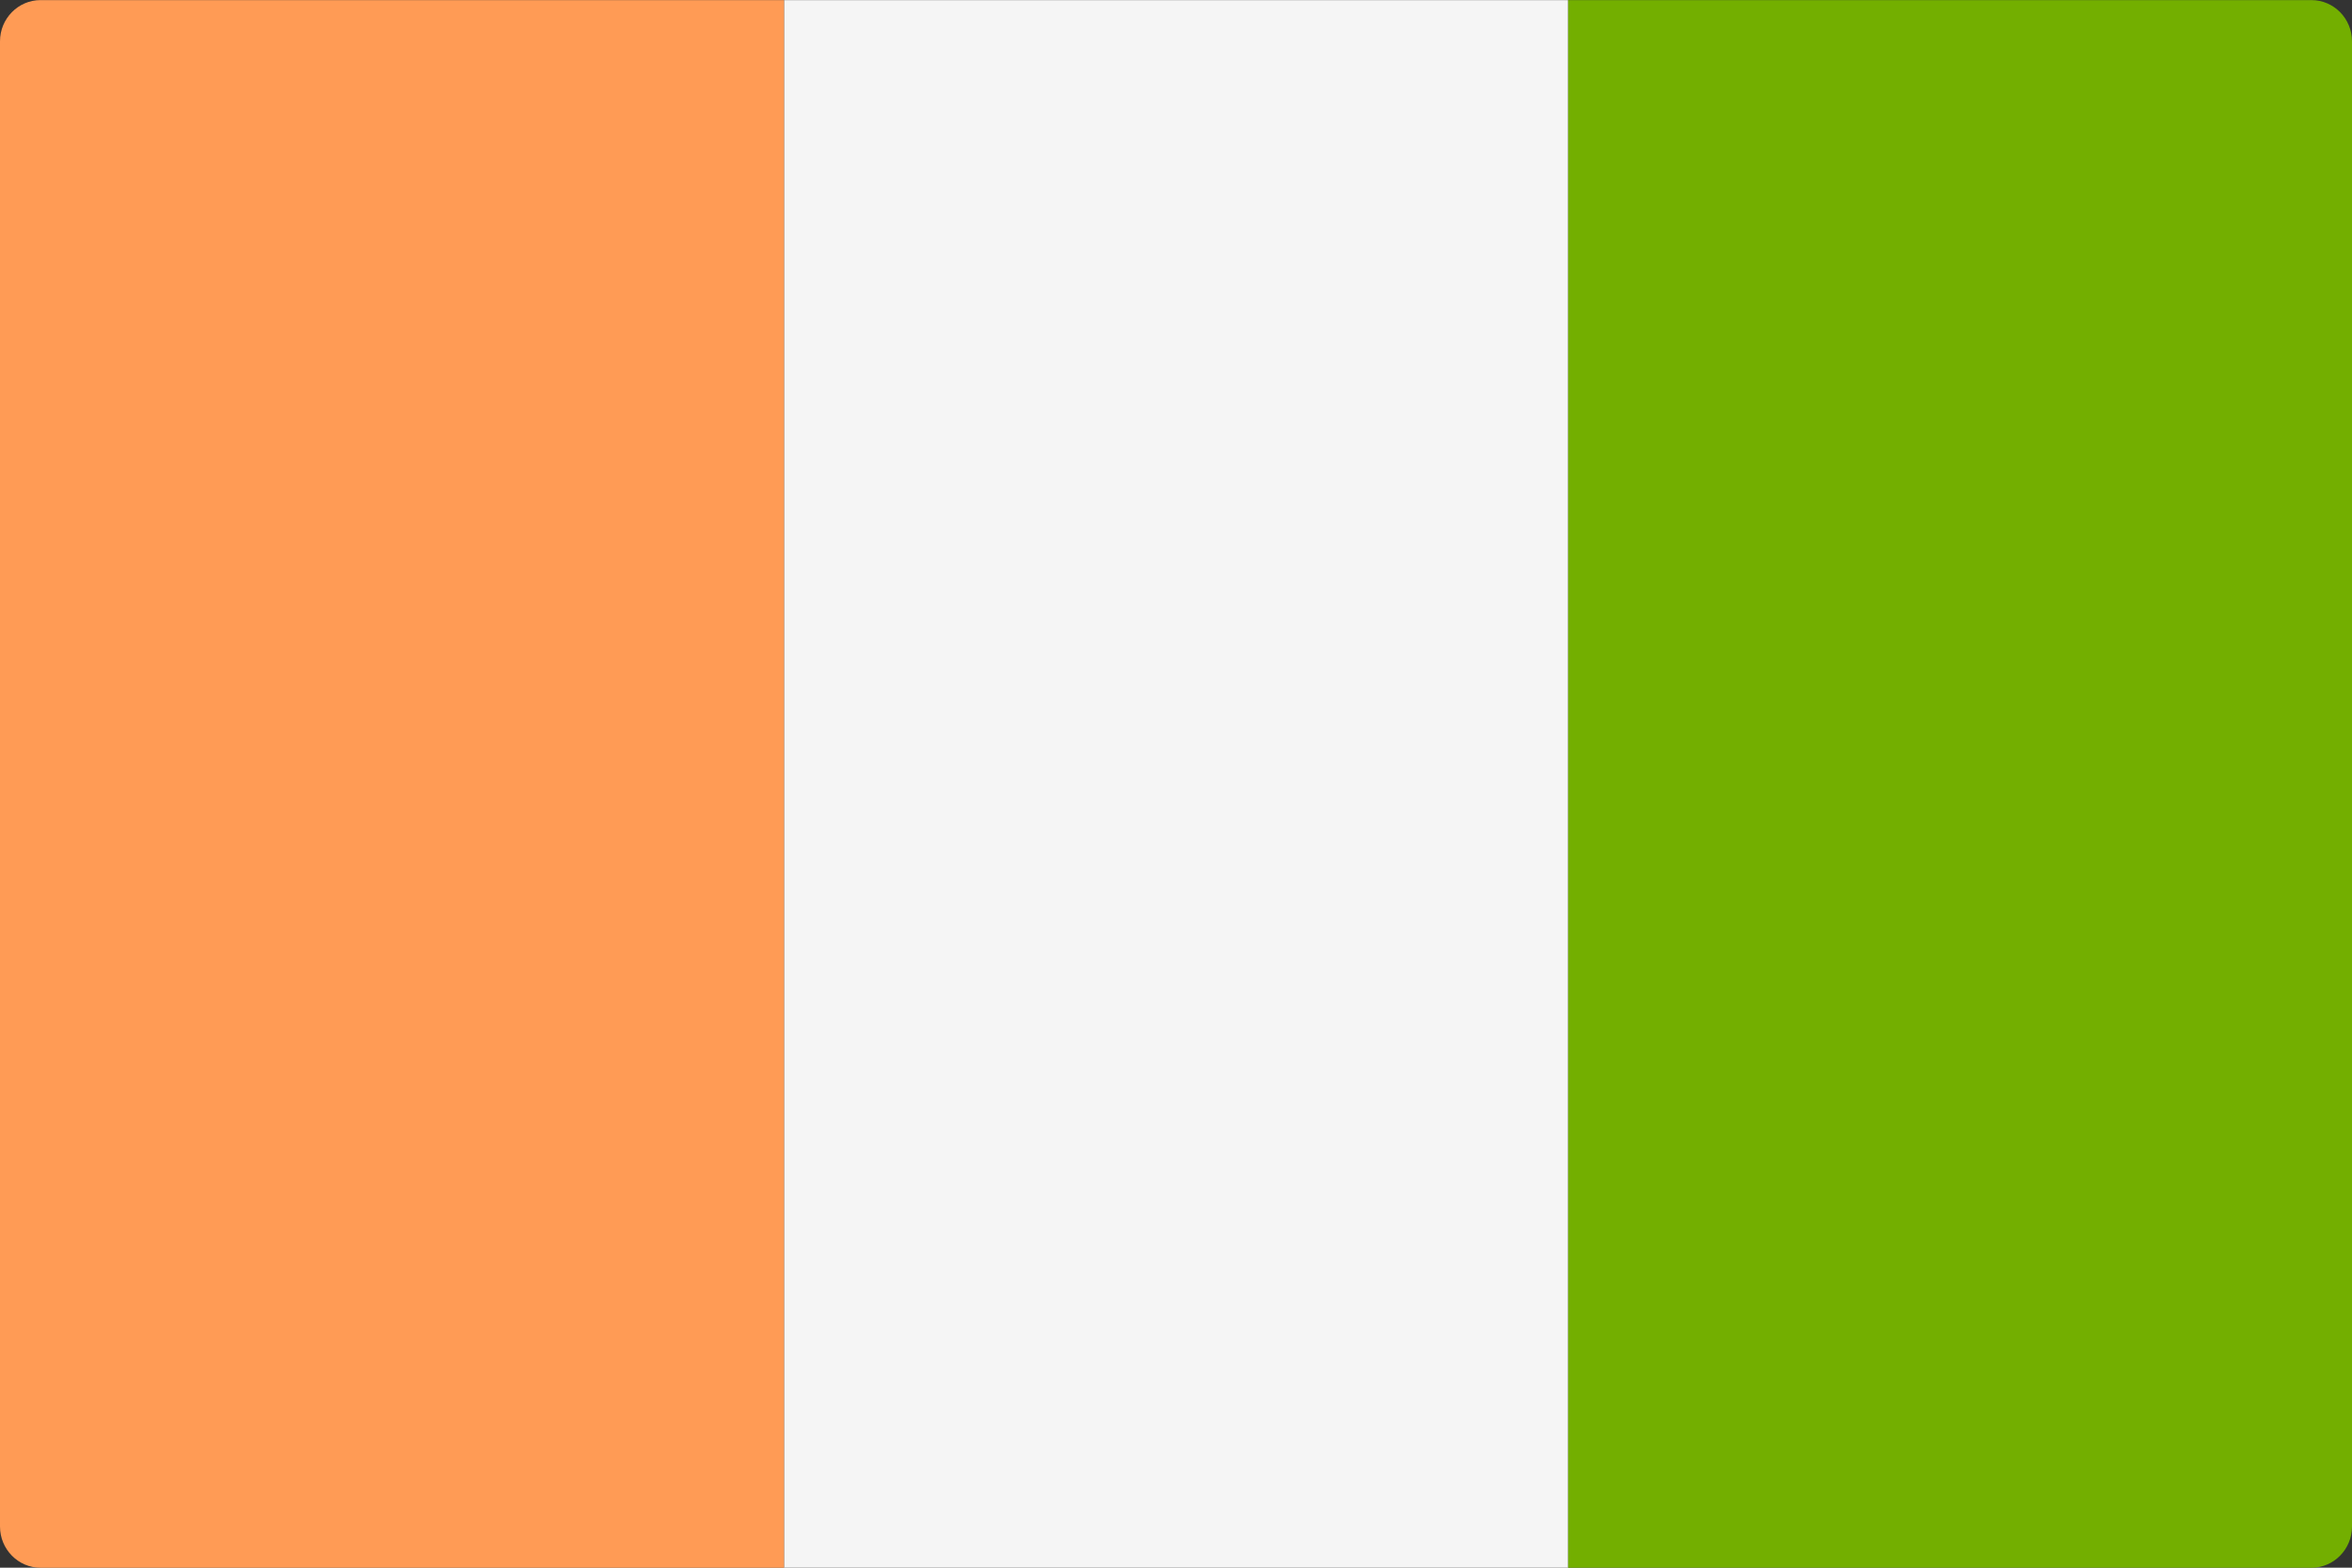 <!-- Generated by IcoMoon.io -->
<svg version="1.1" xmlns="http://www.w3.org/2000/svg" width="48" height="32" viewBox="0 0 48 32">
<rect x="0" y="0" width="48" height="32" fill="#333333" stroke="none"/>
<title>CI</title>
<path fill="#73af00" d="M32 0.002h15.172c0.457 0 0.828 0.377 0.828 0.842v30.315c0 0.465-0.371 0.842-0.828 0.842h-15.172v-32z"></path>
<path fill="#f5f5f5" d="M32 0.002h-16v32h16v-32z"></path>
<path fill="#ff9b55" d="M0.828 0.002h15.172v31.999h-15.172c-0.457 0-0.828-0.377-0.828-0.842v-30.315c0-0.465 0.371-0.842 0.828-0.842z"></path>
</svg>
